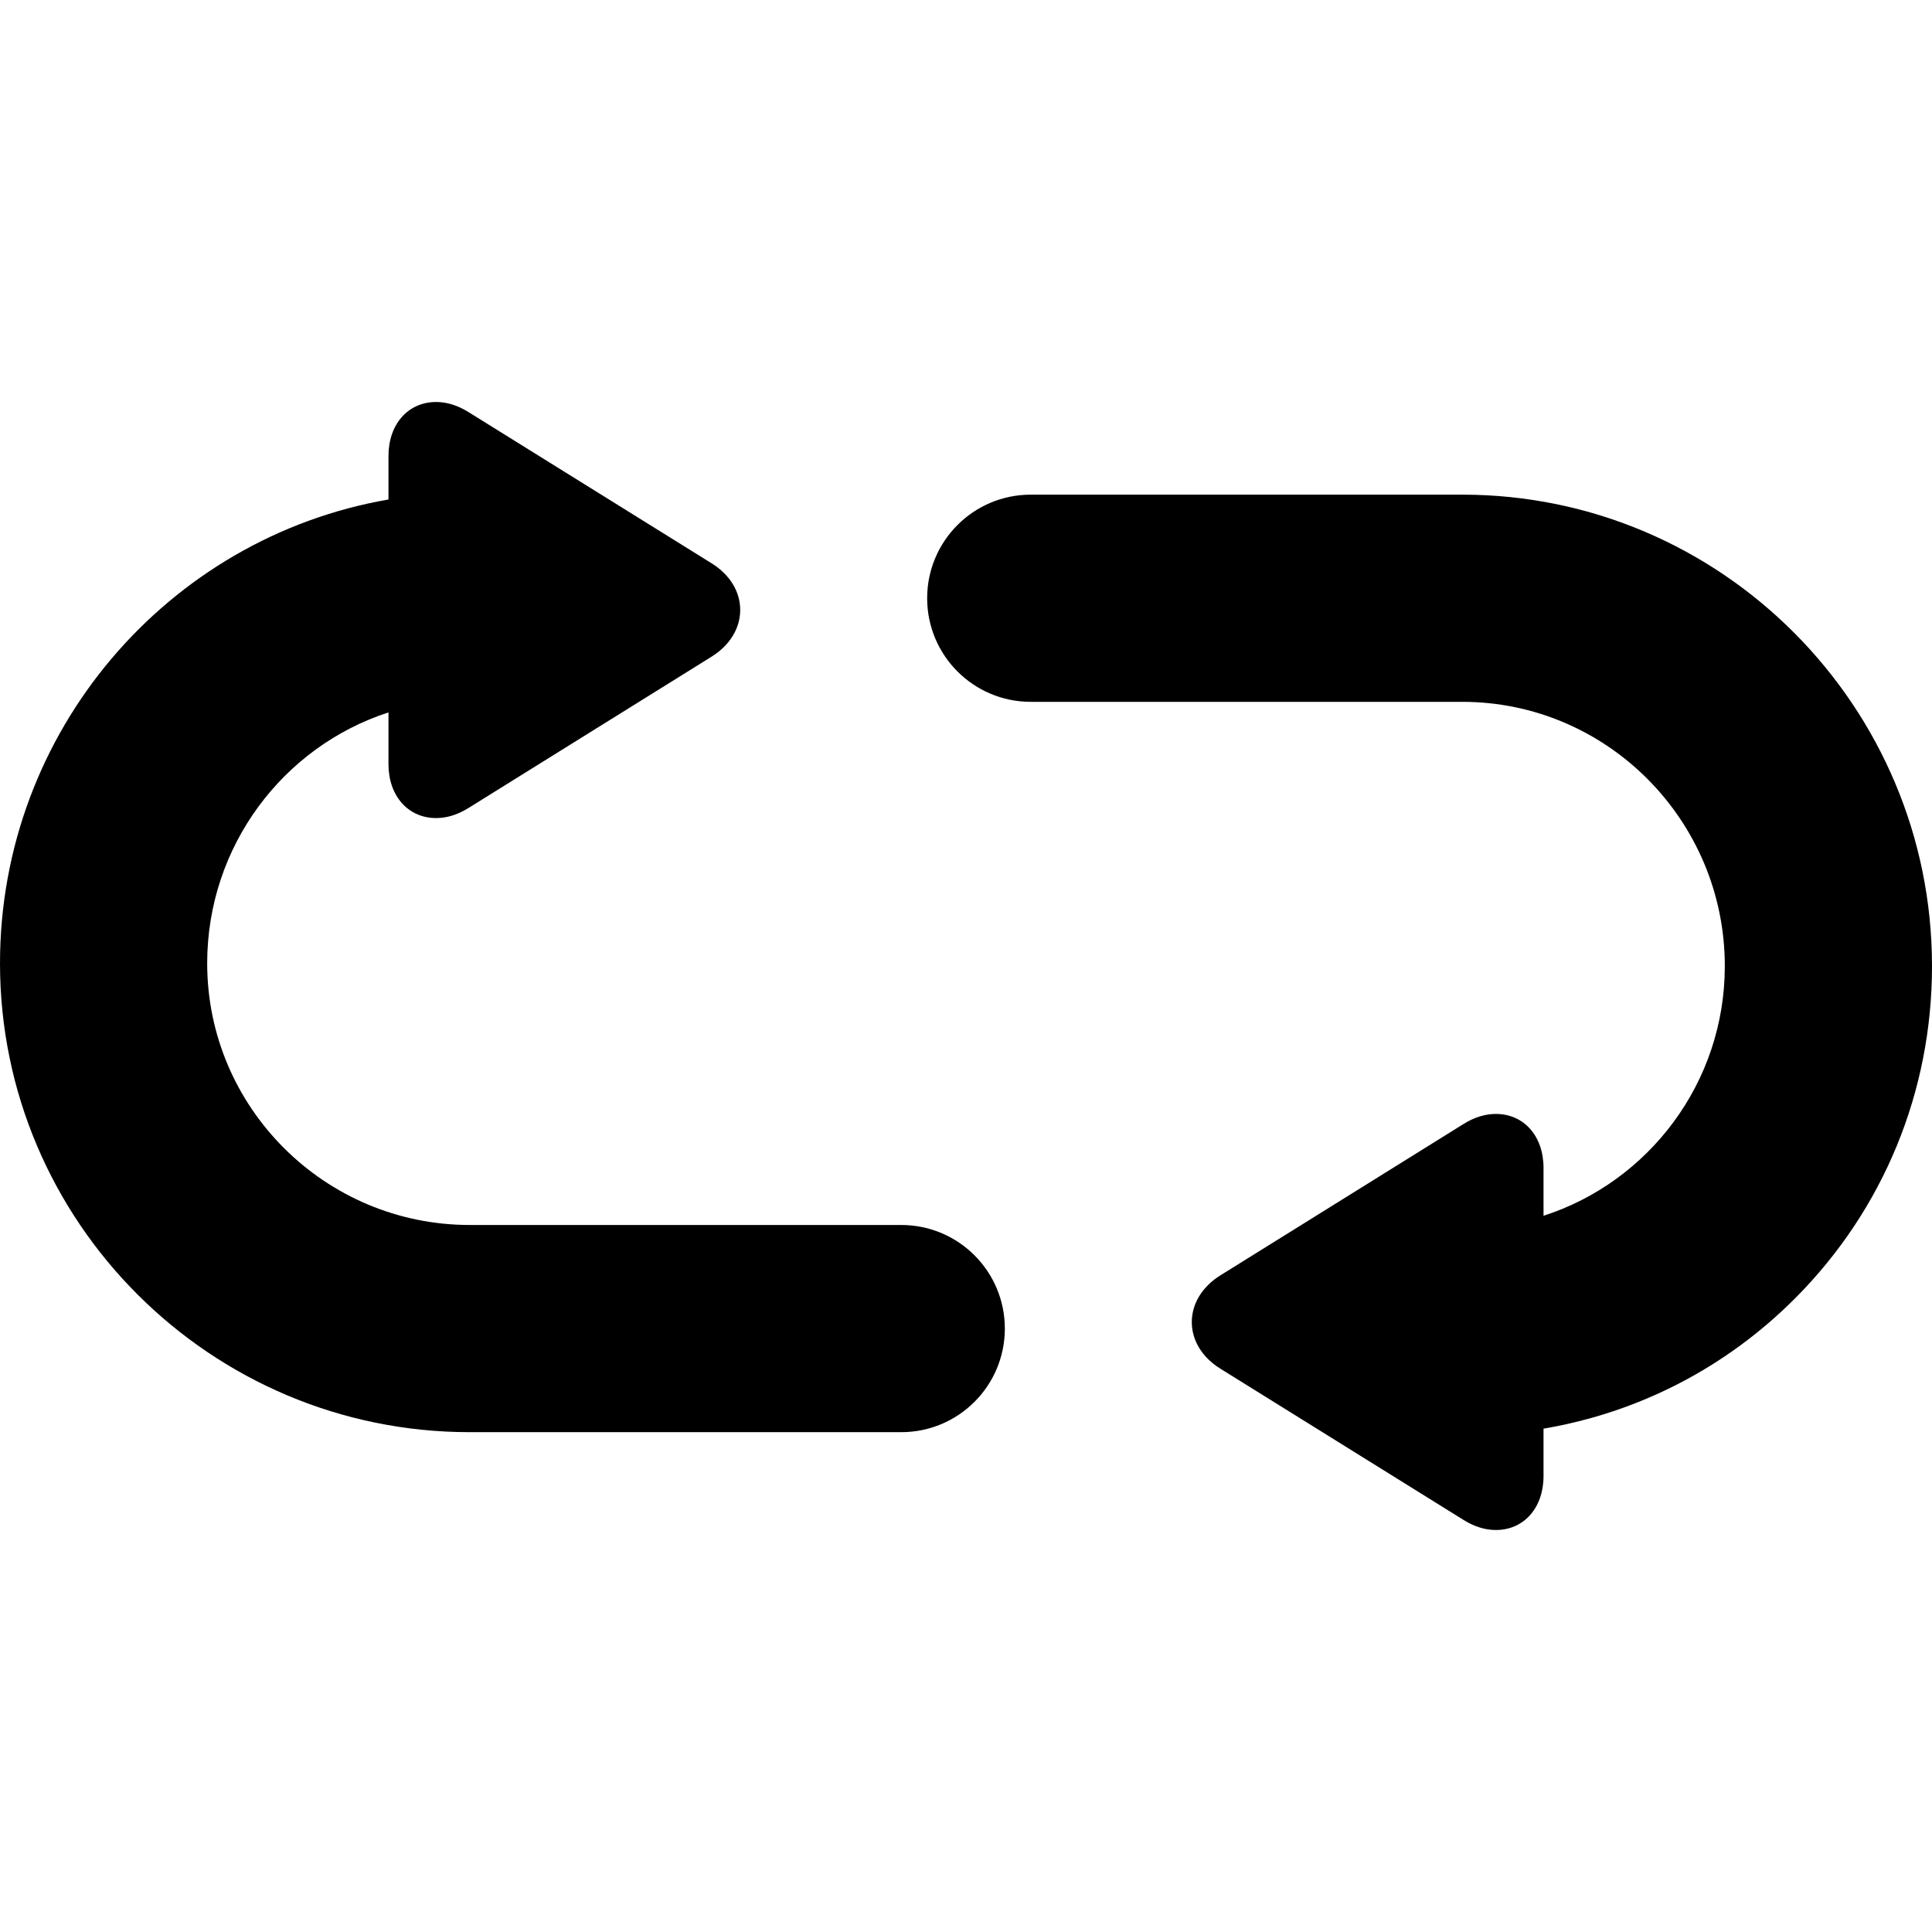 <?xml version="1.0" encoding="iso-8859-1"?>
<!-- Uploaded to: SVG Repo, www.svgrepo.com, Generator: SVG Repo Mixer Tools -->
<!DOCTYPE svg PUBLIC "-//W3C//DTD SVG 1.1//EN" "http://www.w3.org/Graphics/SVG/1.1/DTD/svg11.dtd">
<svg fill="#000000" height="800px" width="800px" version="1.1" id="Capa_1" xmlns="http://www.w3.org/2000/svg" xmlns:xlink="http://www.w3.org/1999/xlink" 
	 viewBox="0 0 373 373" xml:space="preserve">
<g>
	<path d="M174,236.5H90.685C62.737,236.5,40,213.837,40,185.98c0-22.646,14.723-41.875,35-48.44v9.984
		c0,6.132,3.783,10.415,9.2,10.415c2.074,0,4.167-0.649,6.222-1.929l46.959-29.231c3.511-2.188,5.525-5.477,5.525-9.024
		c0-3.535-2.001-6.808-5.493-8.983l-46.99-29.229c-2.056-1.28-4.149-1.93-6.223-1.93c-5.417,0-9.2,4.283-9.2,10.415v8.408
		c-42.531,7.34-75,44.697-75,89.545c0,49.913,40.681,90.52,90.685,90.52H174c11.046,0,20-8.954,20-20S185.046,236.5,174,236.5z"/>
	<path d="M373,186.52c0-50.188-40.681-91.02-90.685-91.02H199c-11.046,0-20,8.954-20,20s8.954,20,20,20h83.315
		c27.948,0,50.685,22.887,50.685,51.02c0,22.535-14.723,41.669-35,48.202v-9.246c0-6.132-3.783-10.415-9.2-10.415
		c-2.074,0-4.167,0.649-6.222,1.929l-46.959,29.231c-3.511,2.188-5.525,5.477-5.525,9.024c0,3.535,2.001,6.808,5.493,8.983
		l46.99,29.229c2.056,1.28,4.149,1.93,6.223,1.93c5.417,0,9.2-4.283,9.2-10.415v-9.153c18.378-3.114,35.281-11.796,48.664-25.255
		C363.647,233.483,373,210.739,373,186.52z"/>
</g>
</svg>